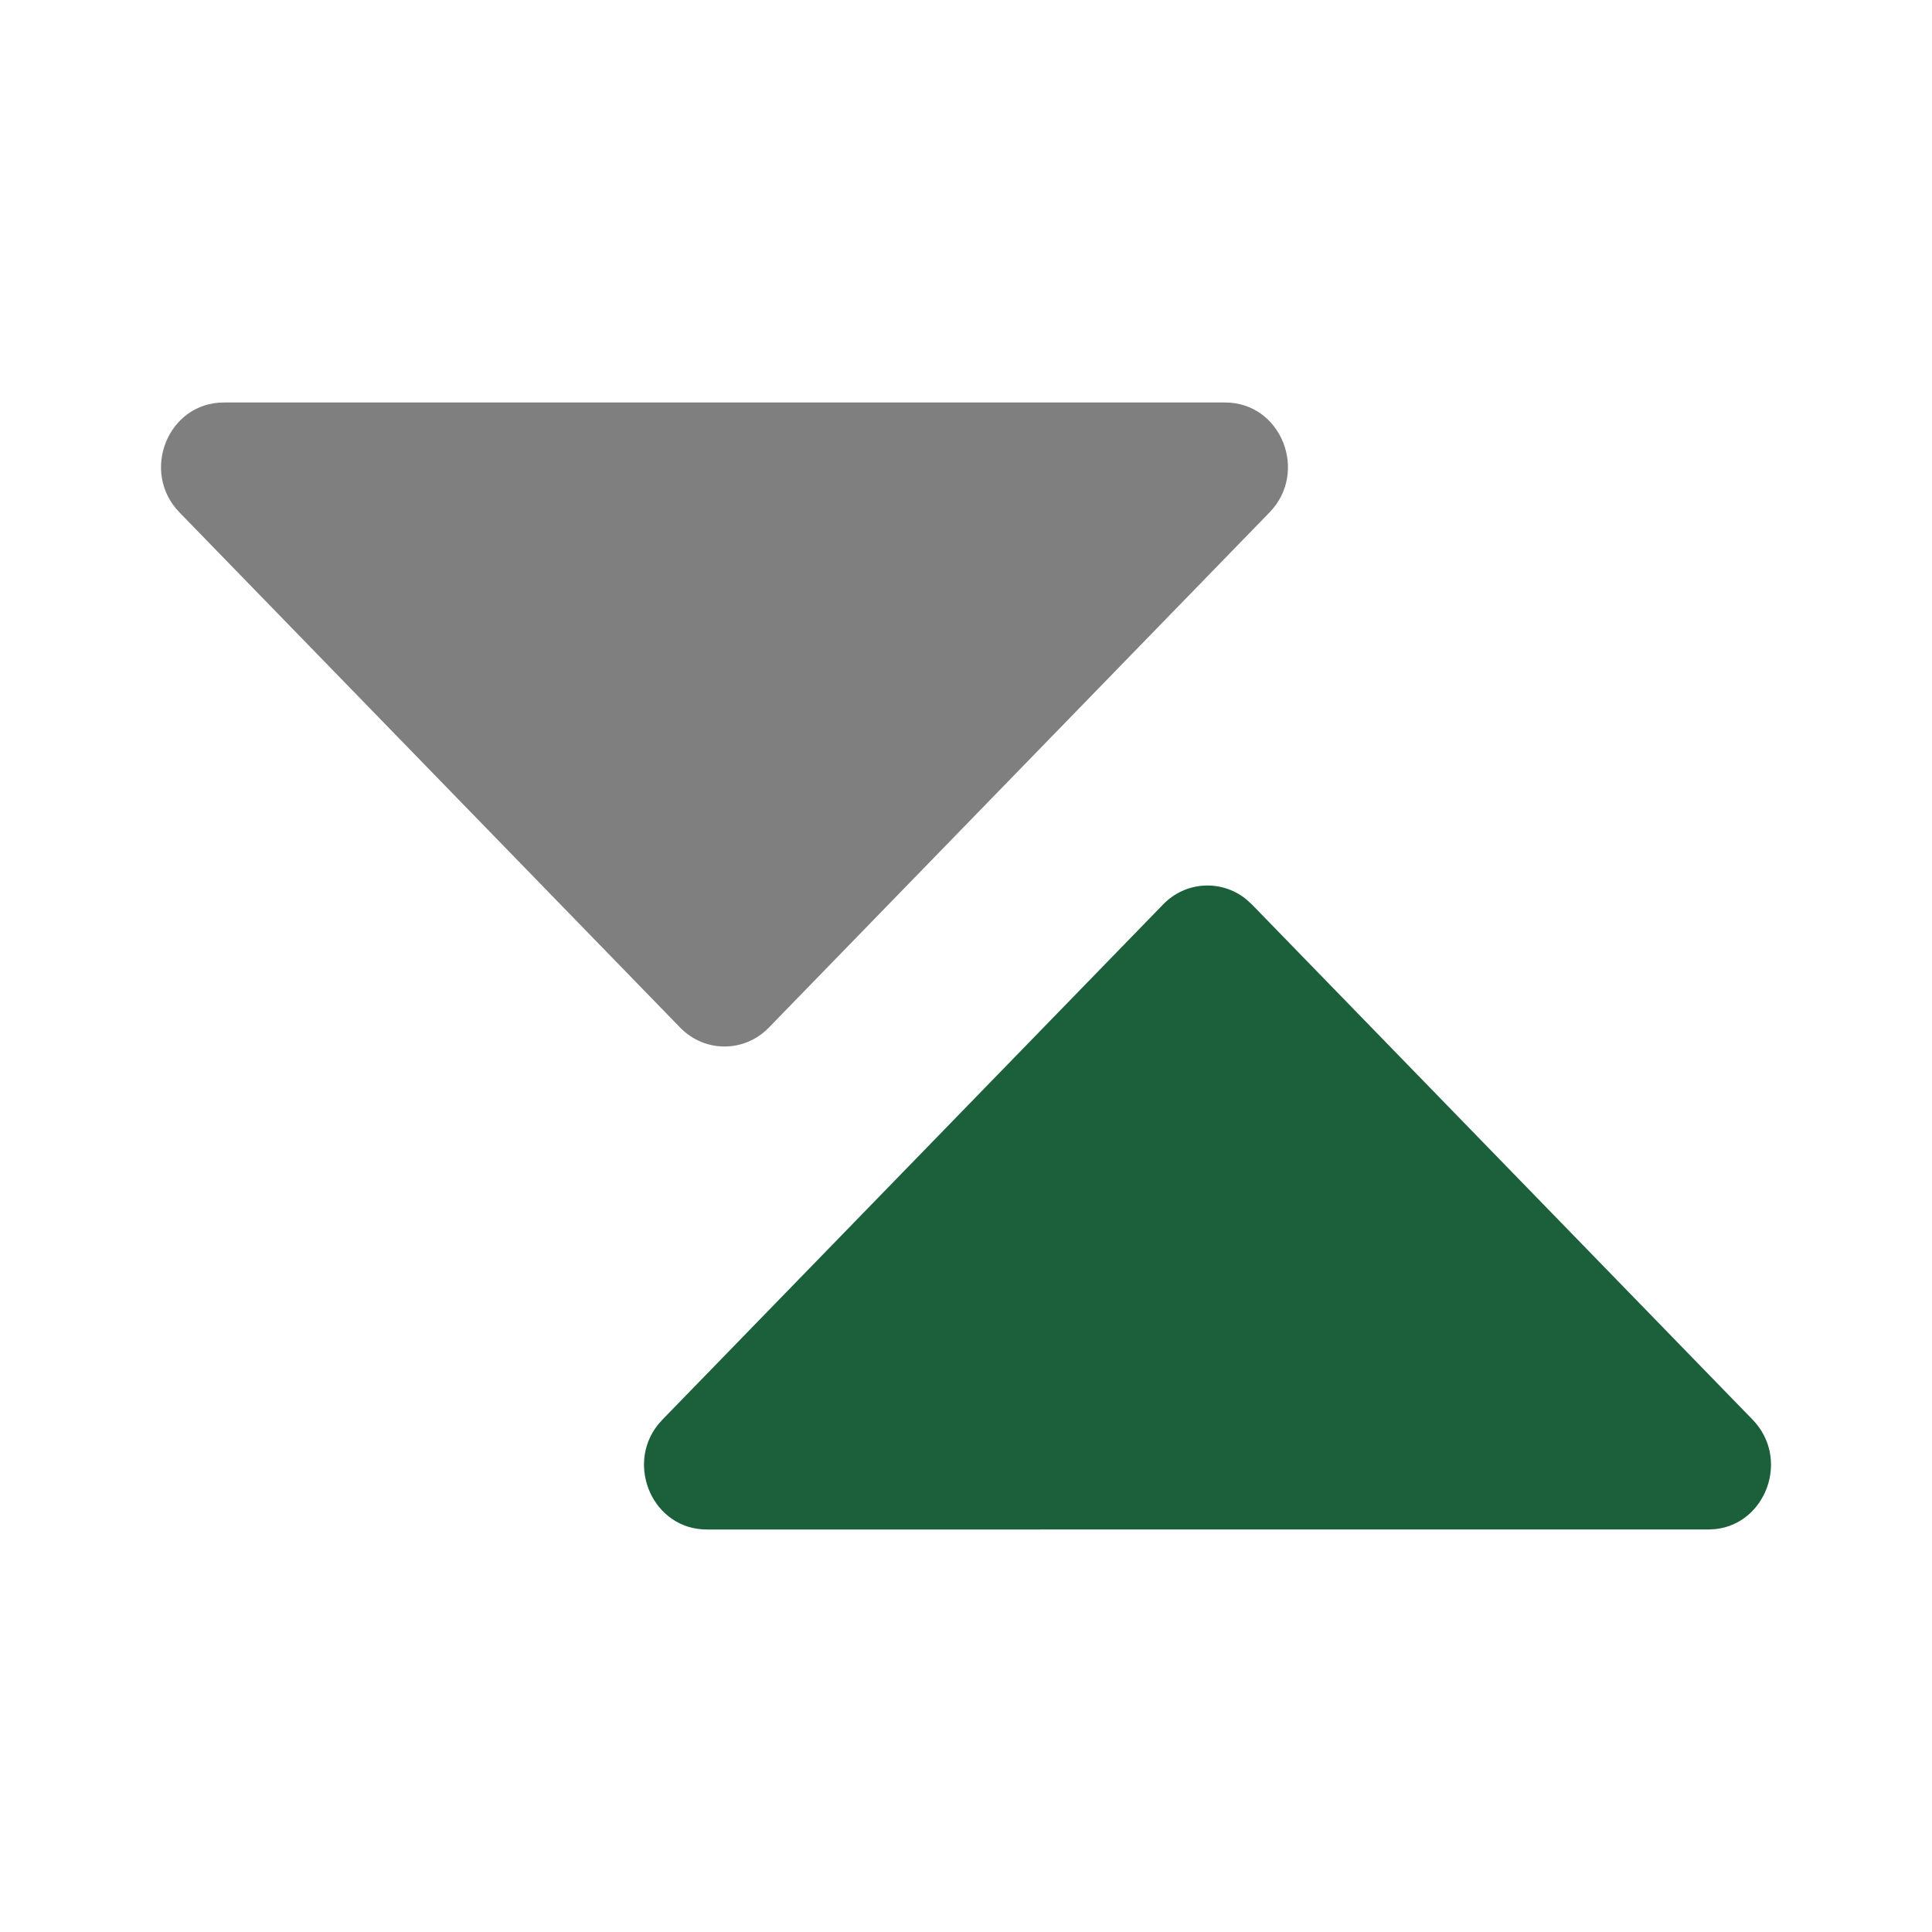 <svg xmlns="http://www.w3.org/2000/svg" width="24" height="24" viewBox="0 0 24 24">
    <g fill="none">
        <path fill="#7F7F7F" d="M15.22 5c.694 0 1.04.862.55 1.366l-6.22 6.4c-.304.312-.796.312-1.1 0l-6.22-6.4C1.74 5.862 2.085 5 2.78 5h12.44z"/>
        <path fill="#1c603b" d="M14.45 11.234c.28-.288.722-.31 1.027-.066l.073.066 6.22 6.4c.47.482.172 1.292-.46 1.361l-.09.005H8.78c-.663 0-1.01-.788-.61-1.298l.06-.068 6.22-6.4z"/>
    </g>
</svg>
